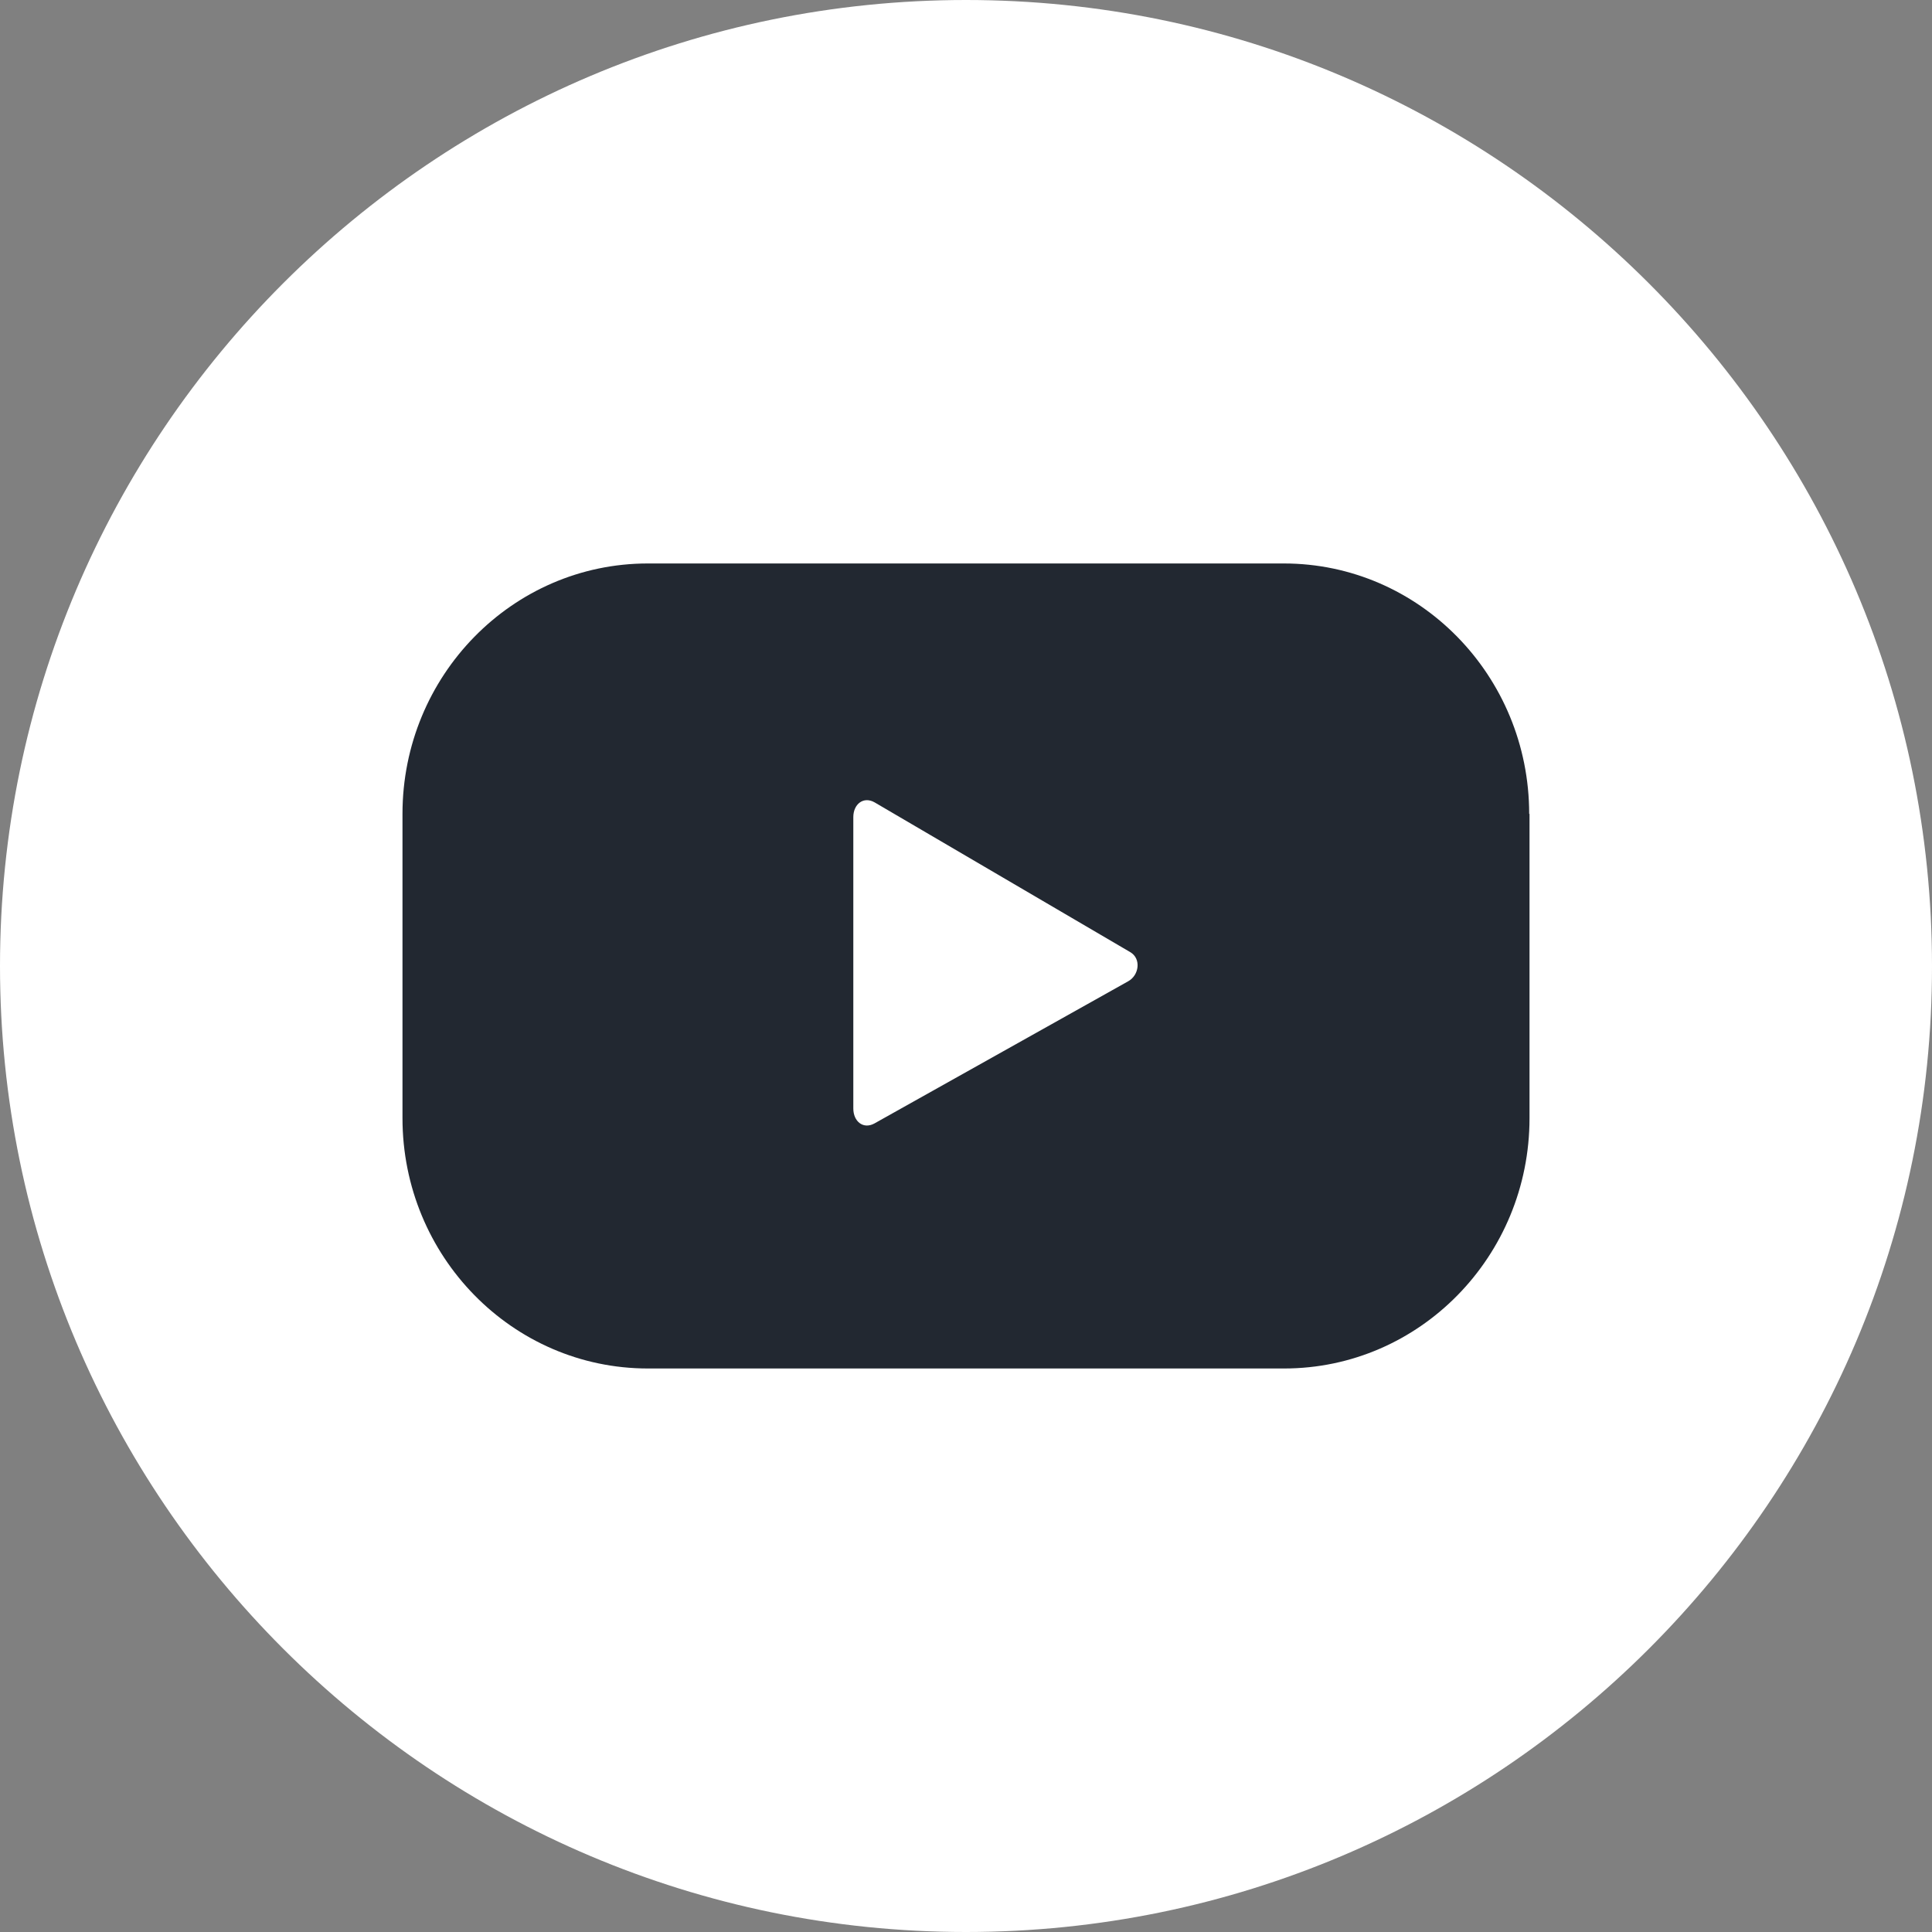 <svg width="40" height="40" viewBox="0 0 40 40" fill="none" xmlns="http://www.w3.org/2000/svg">
<rect x="0" y="0" width="40" height="40" fill="#808080" stroke="none"/>
<g clip-path="url(#clip0_343_1729)">
<path d="M20 40C8.97 40 0 31.03 0 20C0 8.97 8.97 0 20 0C31.03 0 40 8.97 40 20C40.007 31.03 31.03 40 20 40Z" fill="white"/>
<path d="M31.66 16.85C31.66 13.988 29.384 11.666 26.58 11.666H13.413C10.609 11.666 8.333 13.988 8.333 16.85V23.15C8.333 26.011 10.609 28.333 13.413 28.333H26.587C29.391 28.333 31.667 26.011 31.667 23.15V16.85H31.66ZM23.355 20.318L18.102 23.261C17.87 23.386 17.667 23.216 17.667 22.95V16.916C17.667 16.65 17.877 16.48 18.109 16.613L23.399 19.712C23.631 19.845 23.587 20.192 23.355 20.318Z" fill="#222831"/>
</g>
<defs>
<clipPath id="clip0_343_1729">
<rect width="40" height="40" fill="white"/>
</clipPath>
</defs>
</svg>
